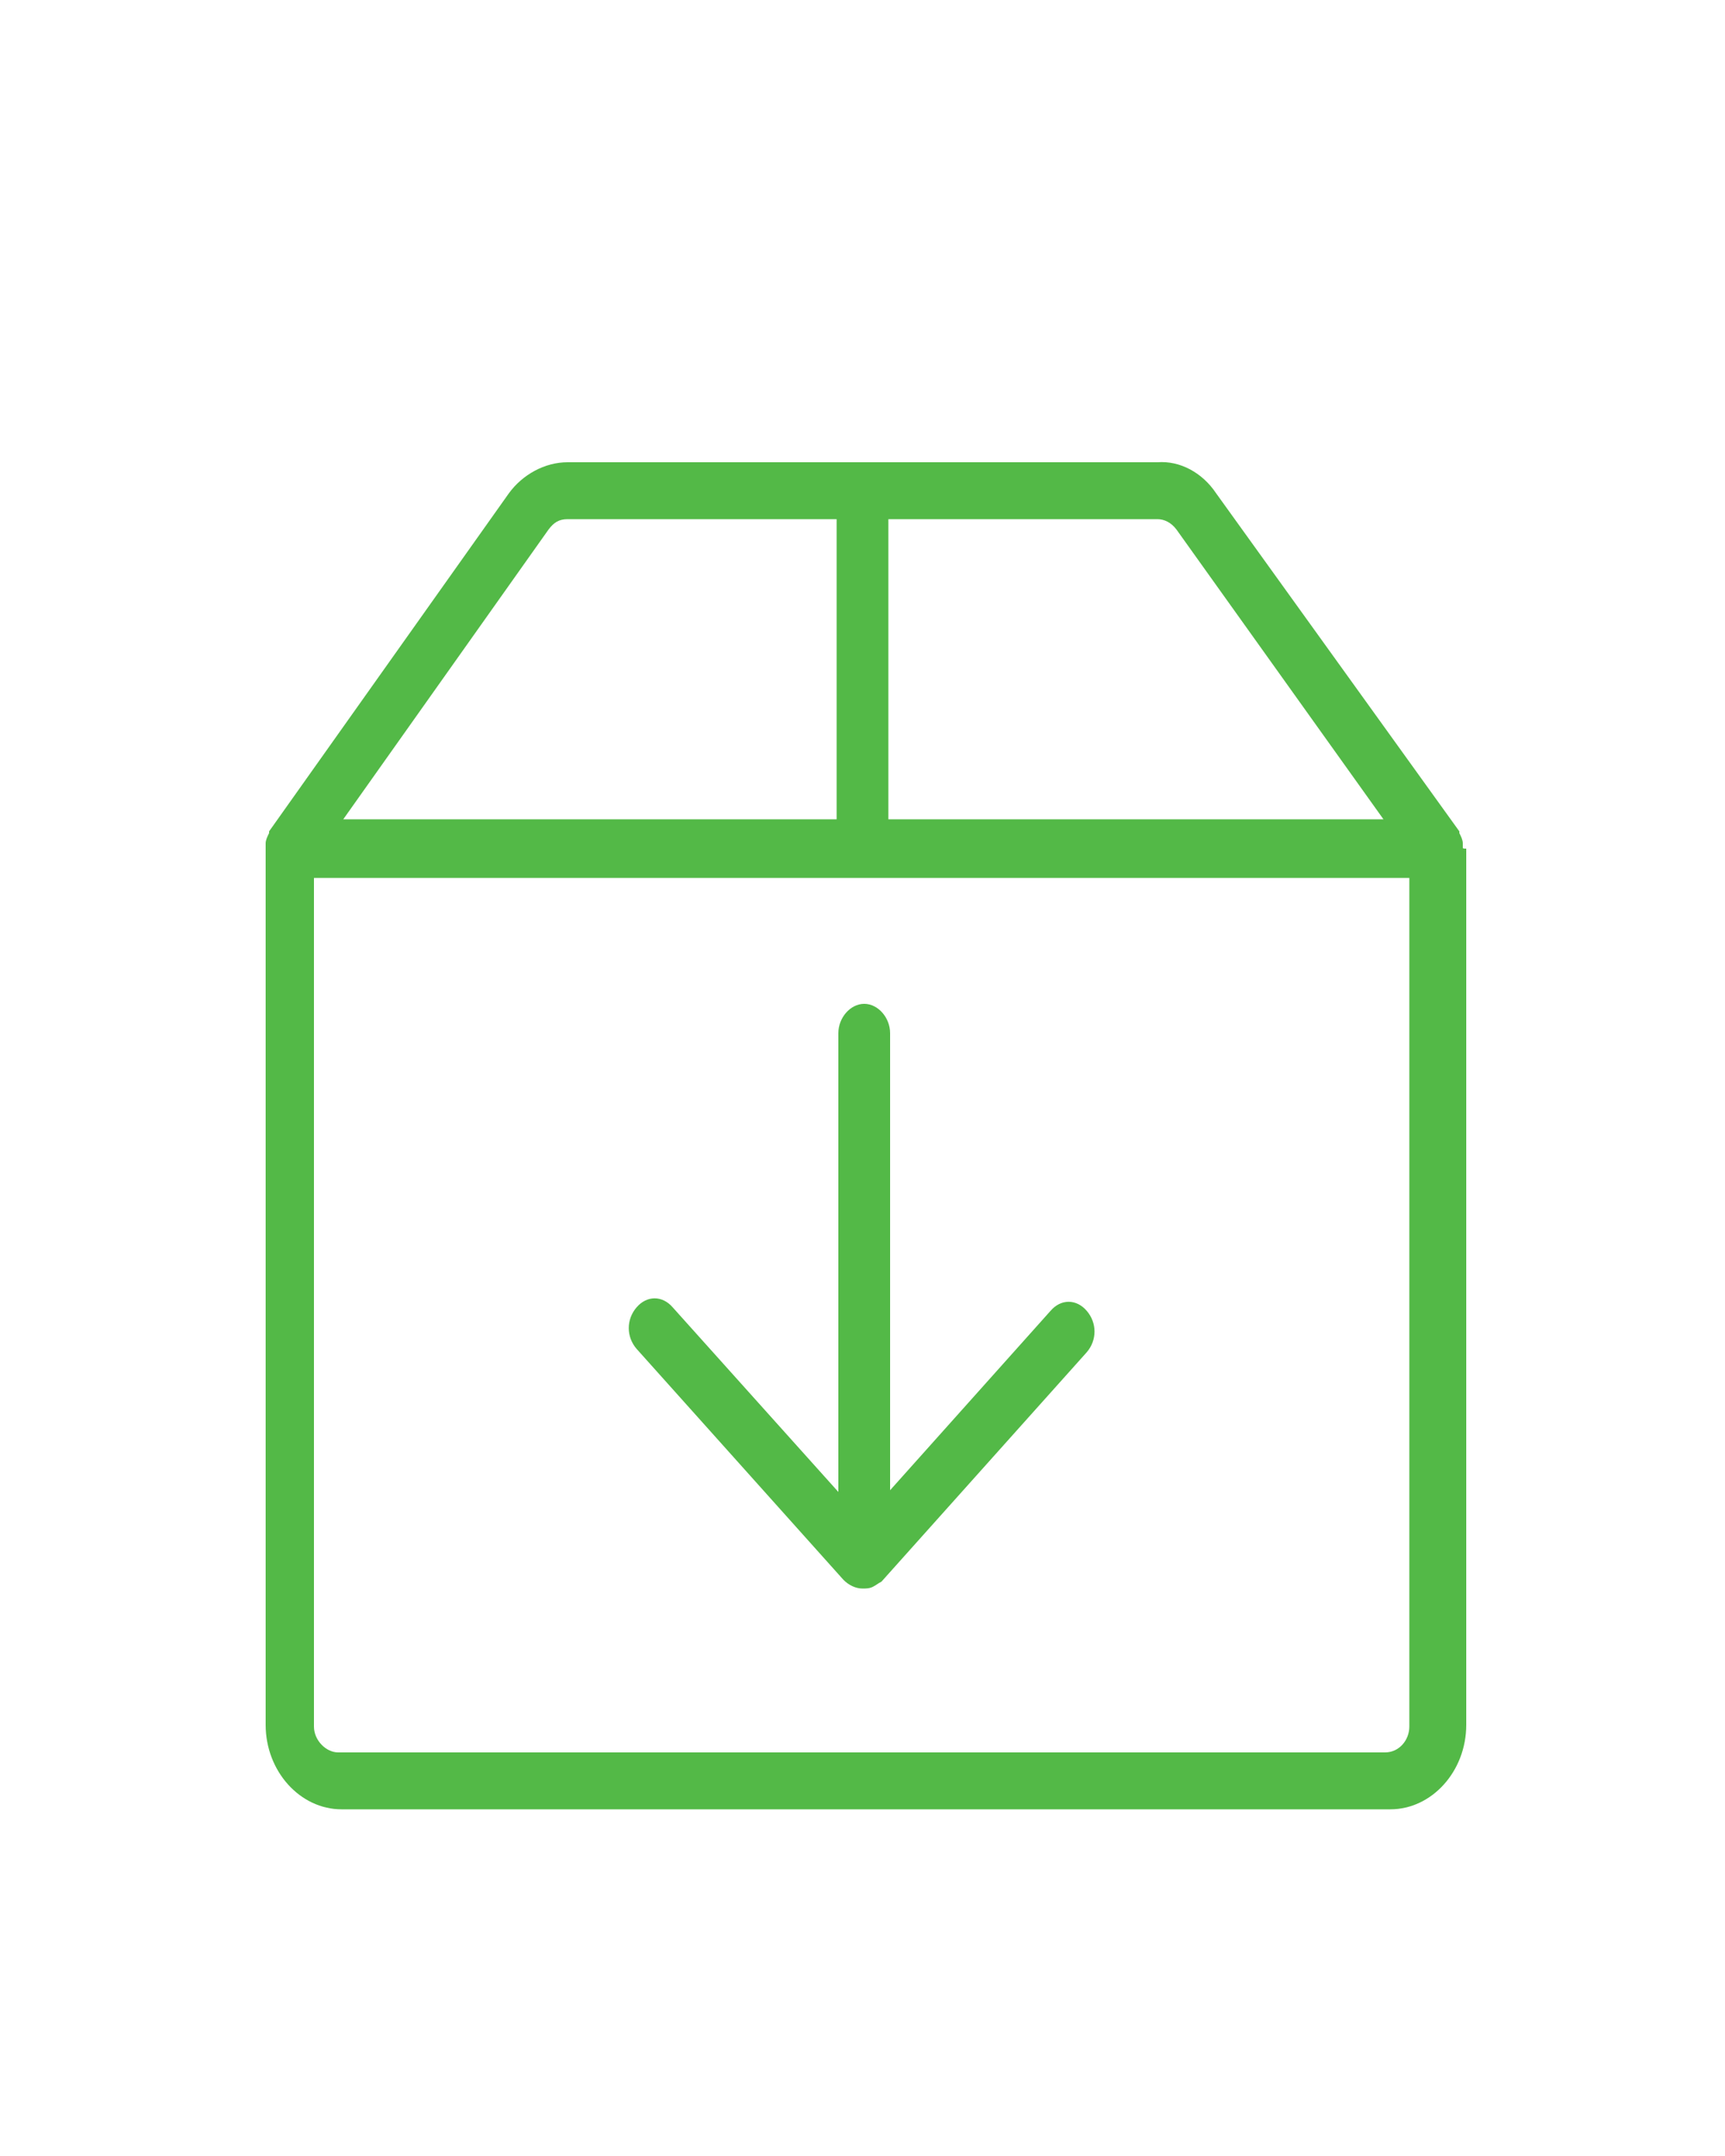 <?xml version="1.0" encoding="utf-8"?>
<!-- Generator: Adobe Illustrator 25.2.3, SVG Export Plug-In . SVG Version: 6.00 Build 0)  -->
<svg version="1.1" id="Layer_1" xmlns="http://www.w3.org/2000/svg" xmlns:xlink="http://www.w3.org/1999/xlink" x="0px" y="0px"
	 viewBox="0 0 100 125" style="enable-background:new 0 0 100 125;" xml:space="preserve">
<style type="text/css">
	.st0{fill:url(#SVGID_1_);}
	.st1{fill:url(#SVGID_2_);}
</style>
<g>
	<linearGradient id="SVGID_1_" gradientUnits="userSpaceOnUse" x1="15.229" y1="65.869" x2="84.771" y2="65.869">
		<stop  offset="0" style="stop-color:#53B947"/>
		<stop  offset="0.193" style="stop-color:#53B947"/>
		<stop  offset="0.501" style="stop-color:#53B947"/>
		<stop  offset="0.883" style="stop-color:#53B947"/>
		<stop  offset="1" style="stop-color:#53B947"/>
	</linearGradient>
	<path class="st0" d="M84.8,49.1c0-0.1,0-0.1,0-0.2c0-0.2-0.1-0.4-0.2-0.6c0,0,0-0.1,0-0.1L70.5,28.6c-0.8-1.2-2.1-1.9-3.4-1.8H32.9
		c-1.3,0-2.6,0.7-3.4,1.8L15.6,48.2c0,0,0,0.1,0,0.1c-0.1,0.2-0.2,0.4-0.2,0.6c0,0.1,0,0.1,0,0.2c0,0,0,0.1,0,0.1v50.8
		c0,2.7,2,4.9,4.4,4.9h60.8c2.4,0,4.4-2.2,4.4-4.9V49.2C84.8,49.2,84.8,49.2,84.8,49.1z M51.5,30.1h15.6c0.4,0,0.8,0.2,1.1,0.6
		l12,16.8H51.5V30.1z M31.8,30.7c0.3-0.4,0.6-0.6,1.1-0.6h15.6v17.4H19.9L31.8,30.7z M81.7,100.1c0,0.8-0.6,1.5-1.4,1.5H19.6
		c-0.7,0-1.4-0.7-1.4-1.5V50.9h63.5V100.1z"/>
	<linearGradient id="SVGID_2_" gradientUnits="userSpaceOnUse" x1="36.273" y1="75.109" x2="63.349" y2="75.109">
		<stop  offset="0" style="stop-color:#53B947"/>
		<stop  offset="0.193" style="stop-color:#53B947"/>
		<stop  offset="0.501" style="stop-color:#53B947"/>
		<stop  offset="0.883" style="stop-color:#53B947"/>
		<stop  offset="1" style="stop-color:#53B947"/>
	</linearGradient>
	<path class="st1" d="M48.9,91.6c0.3,0.3,0.7,0.5,1.1,0.5c0.2,0,0.4,0,0.6-0.1l0,0l0,0c0.2-0.1,0.3-0.2,0.5-0.3l11.9-13.3
		c0.6-0.7,0.6-1.7,0-2.4c-0.6-0.7-1.5-0.7-2.1,0l-9.3,10.4l0-26.5c0-0.9-0.7-1.7-1.5-1.7h0h0c-0.8,0-1.5,0.8-1.5,1.7l0,26.6
		l-9.6-10.7c-0.6-0.7-1.5-0.7-2.1,0c-0.6,0.7-0.6,1.7,0,2.4c0,0,0,0,0,0L48.9,91.6z"/>
</g>
</svg>
